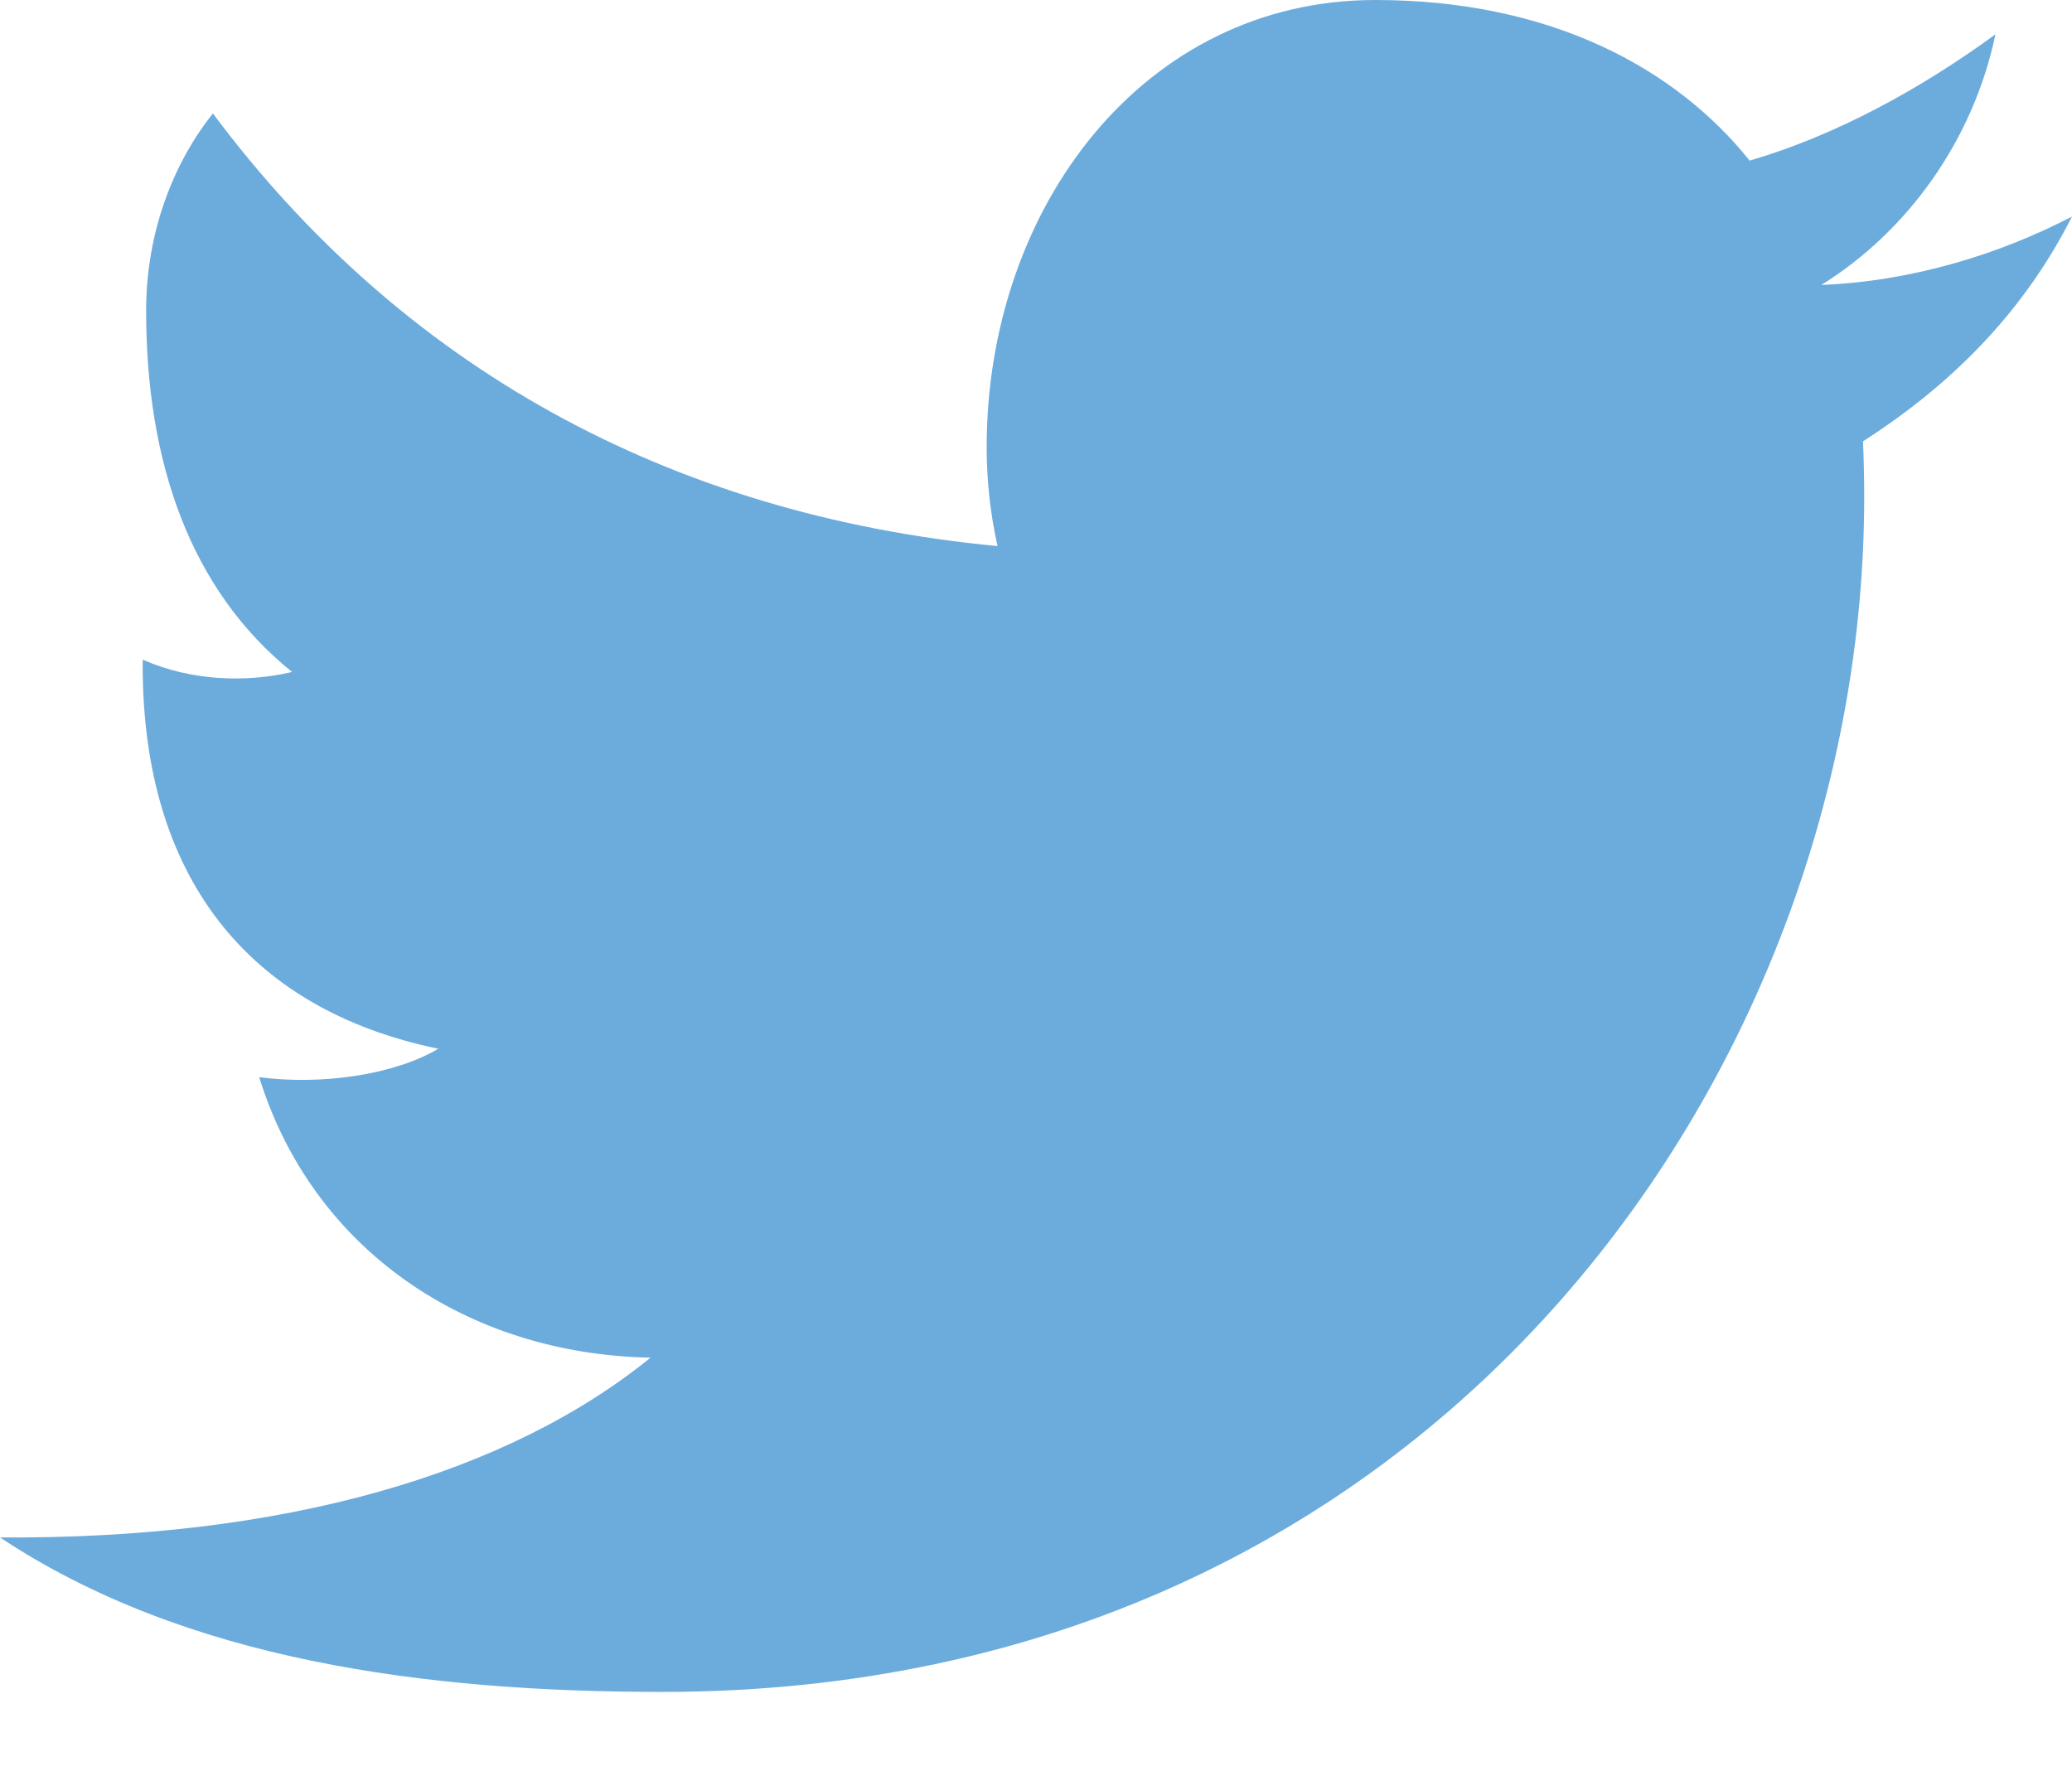 <svg width="21" height="18" viewBox="0 0 21 18" fill="none" xmlns="http://www.w3.org/2000/svg">
<path fill-rule="evenodd" clip-rule="evenodd" d="M18.882 4.473C18.89 4.661 18.894 4.851 18.894 5.042C18.894 10.855 14.522 17.149 6.713 17.149C4.316 17.149 1.879 16.831 0 15.583C2.875 15.604 5.14 14.941 6.593 13.761C4.735 13.726 3.168 12.666 2.627 10.918C3.266 11.002 4 10.892 4.442 10.63C2.5 10.227 1.446 8.873 1.446 6.742C1.446 6.722 1.446 6.704 1.447 6.686C1.938 6.904 2.5 6.92 2.96 6.811C1.922 5.974 1.481 4.676 1.481 3.149C1.481 2.343 1.766 1.639 2.158 1.15C4.063 3.704 6.766 5.217 10.11 5.535C10.038 5.212 10 4.876 10 4.532C10 2.102 11.594 0 13.938 0C15.719 0 16.985 0.694 17.733 1.628C18.61 1.372 19.469 0.899 20.224 0.348C20 1.419 19.336 2.343 18.46 2.888C19.36 2.853 20.25 2.585 21 2.195C20.547 3.09 19.86 3.846 18.882 4.473Z" fill="#6CACDD"/>
</svg>
